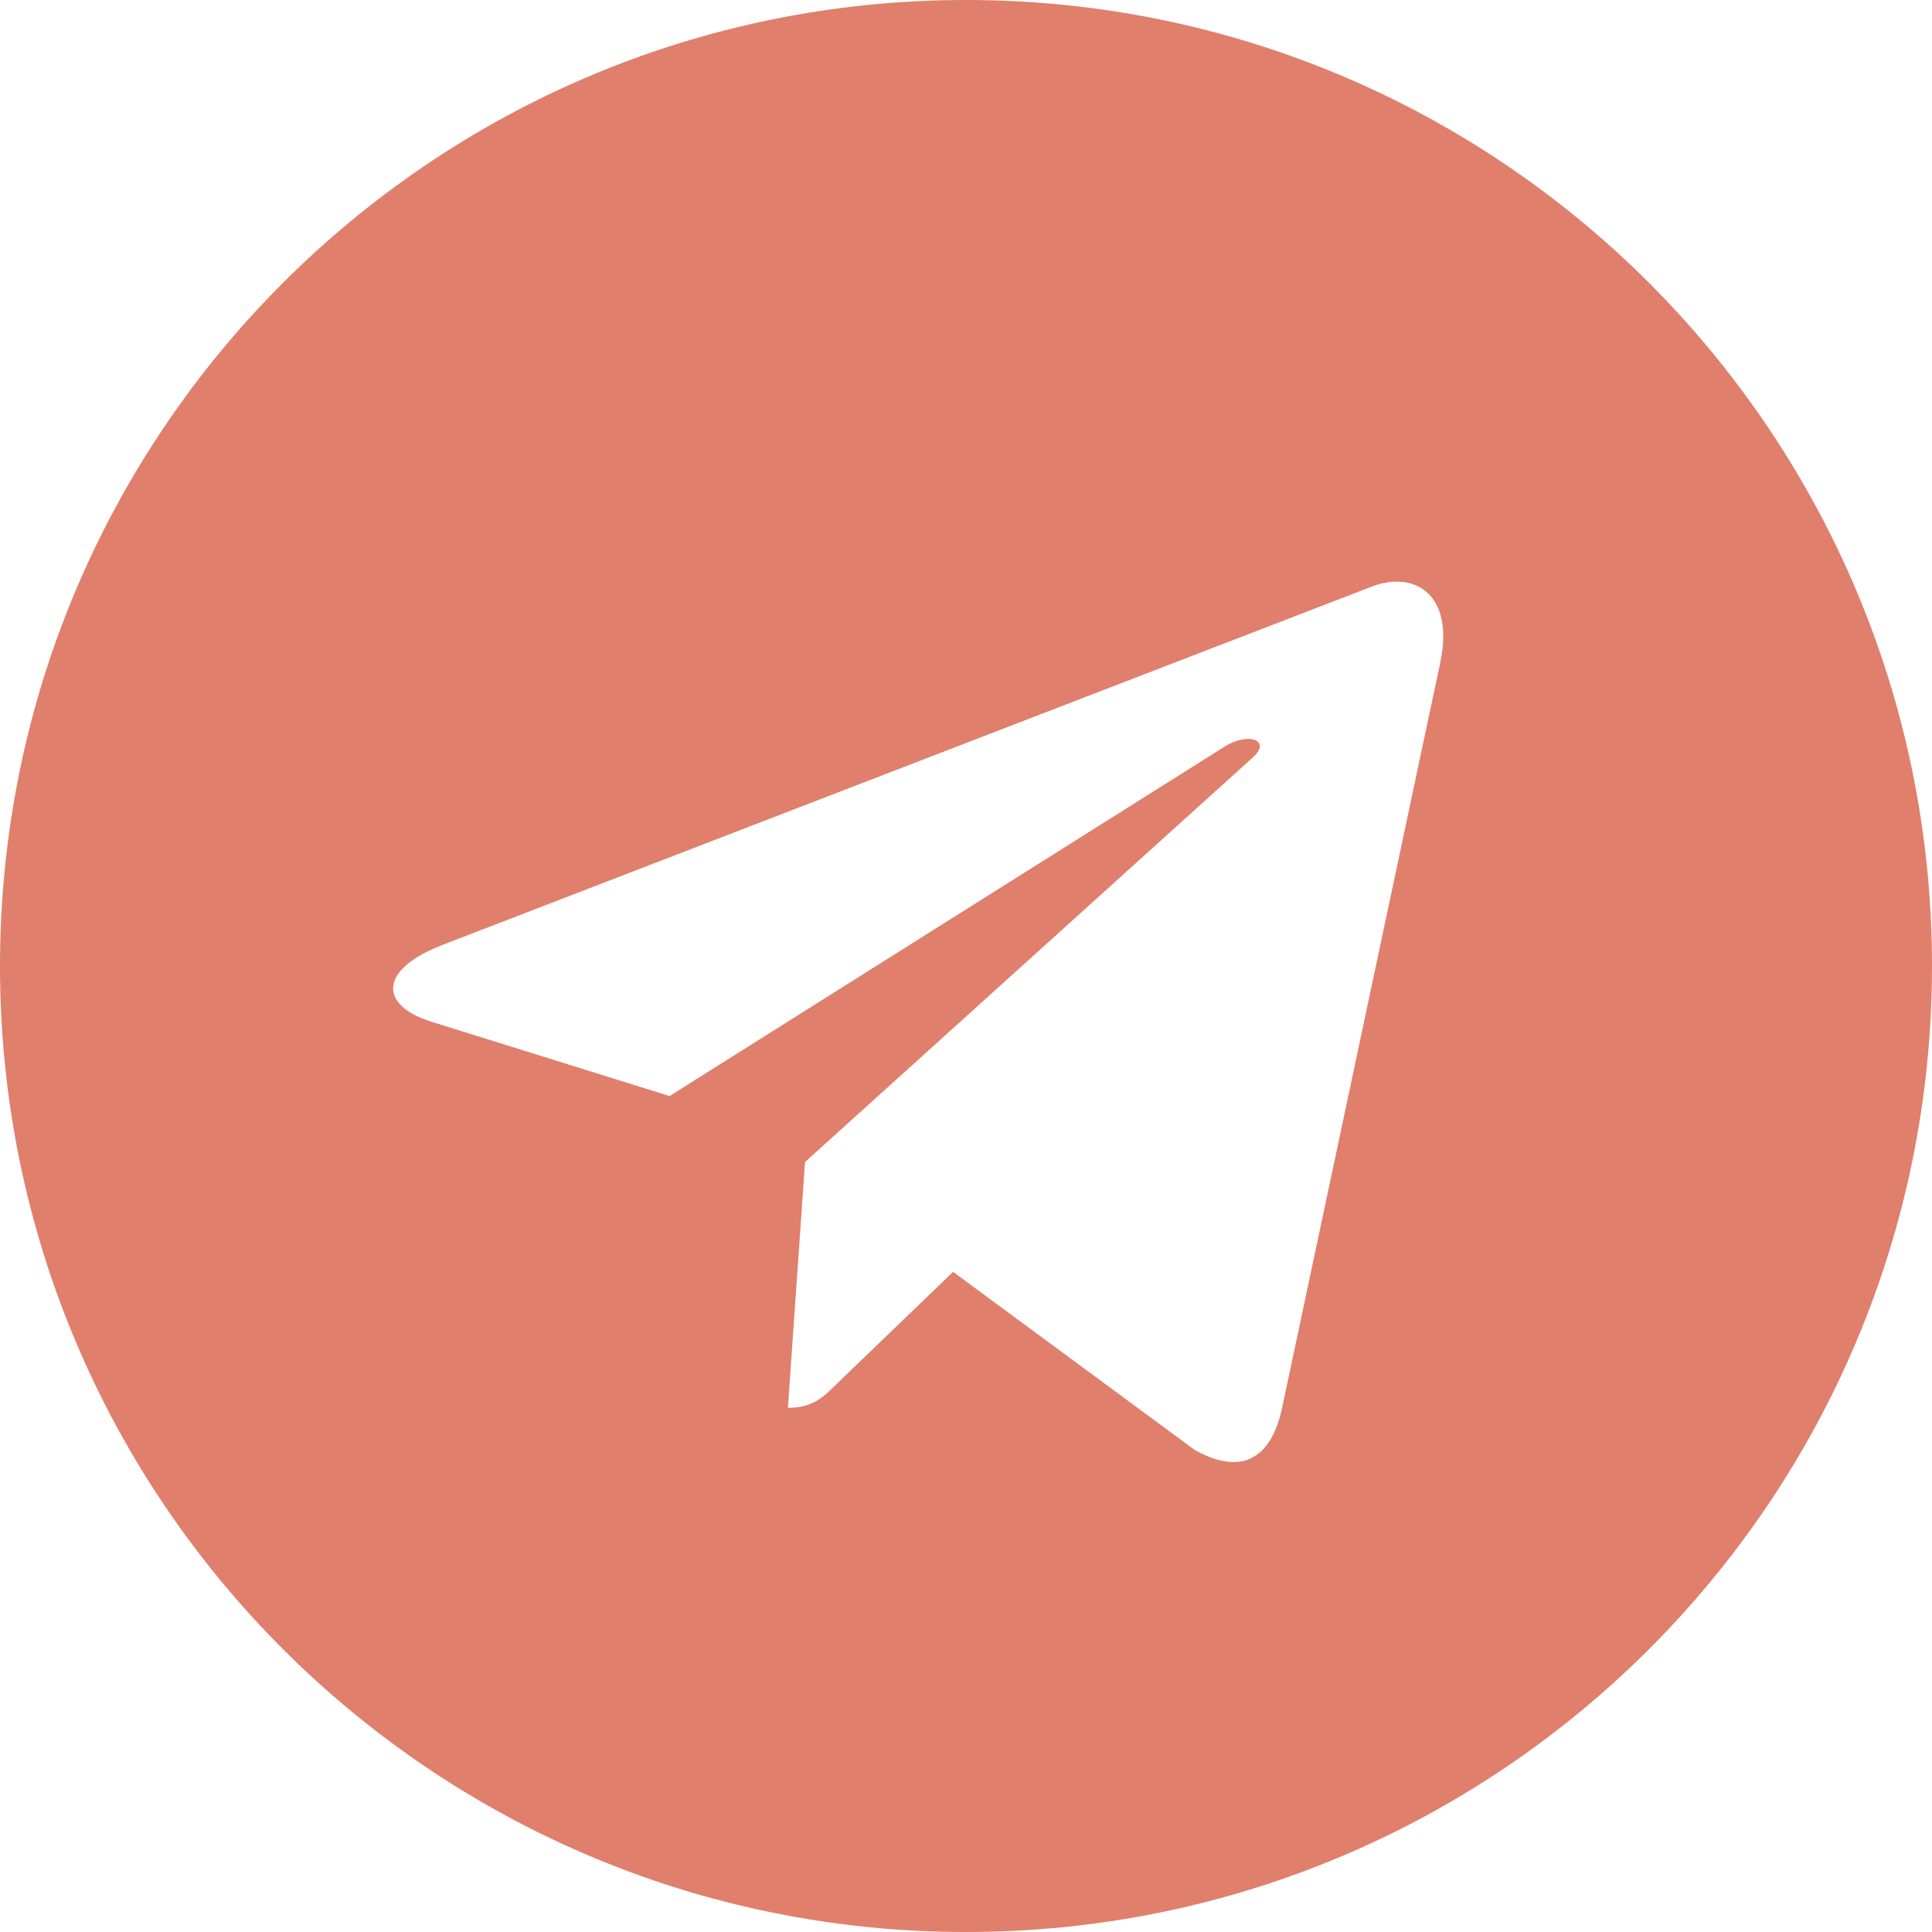 <?xml version="1.0" encoding="UTF-8"?> <svg xmlns="http://www.w3.org/2000/svg" width="16" height="16" viewBox="0 0 16 16" fill="none"> <path d="M8 16C12.419 16 16 12.419 16 8C16 3.581 12.419 0 8 0C3.581 0 0 3.581 0 8C0 12.419 3.581 16 8 16ZM3.66 7.827L11.373 4.853C11.731 4.724 12.044 4.94 11.928 5.482L11.929 5.481L10.616 11.668C10.519 12.106 10.258 12.213 9.893 12.007L7.893 10.533L6.928 11.462C6.821 11.569 6.731 11.659 6.525 11.659L6.667 9.623L10.374 6.274C10.535 6.132 10.338 6.052 10.126 6.193L5.545 9.077L3.571 8.461C3.141 8.326 3.132 8.033 3.66 7.827Z" fill="#E07F6B"></path> </svg> 